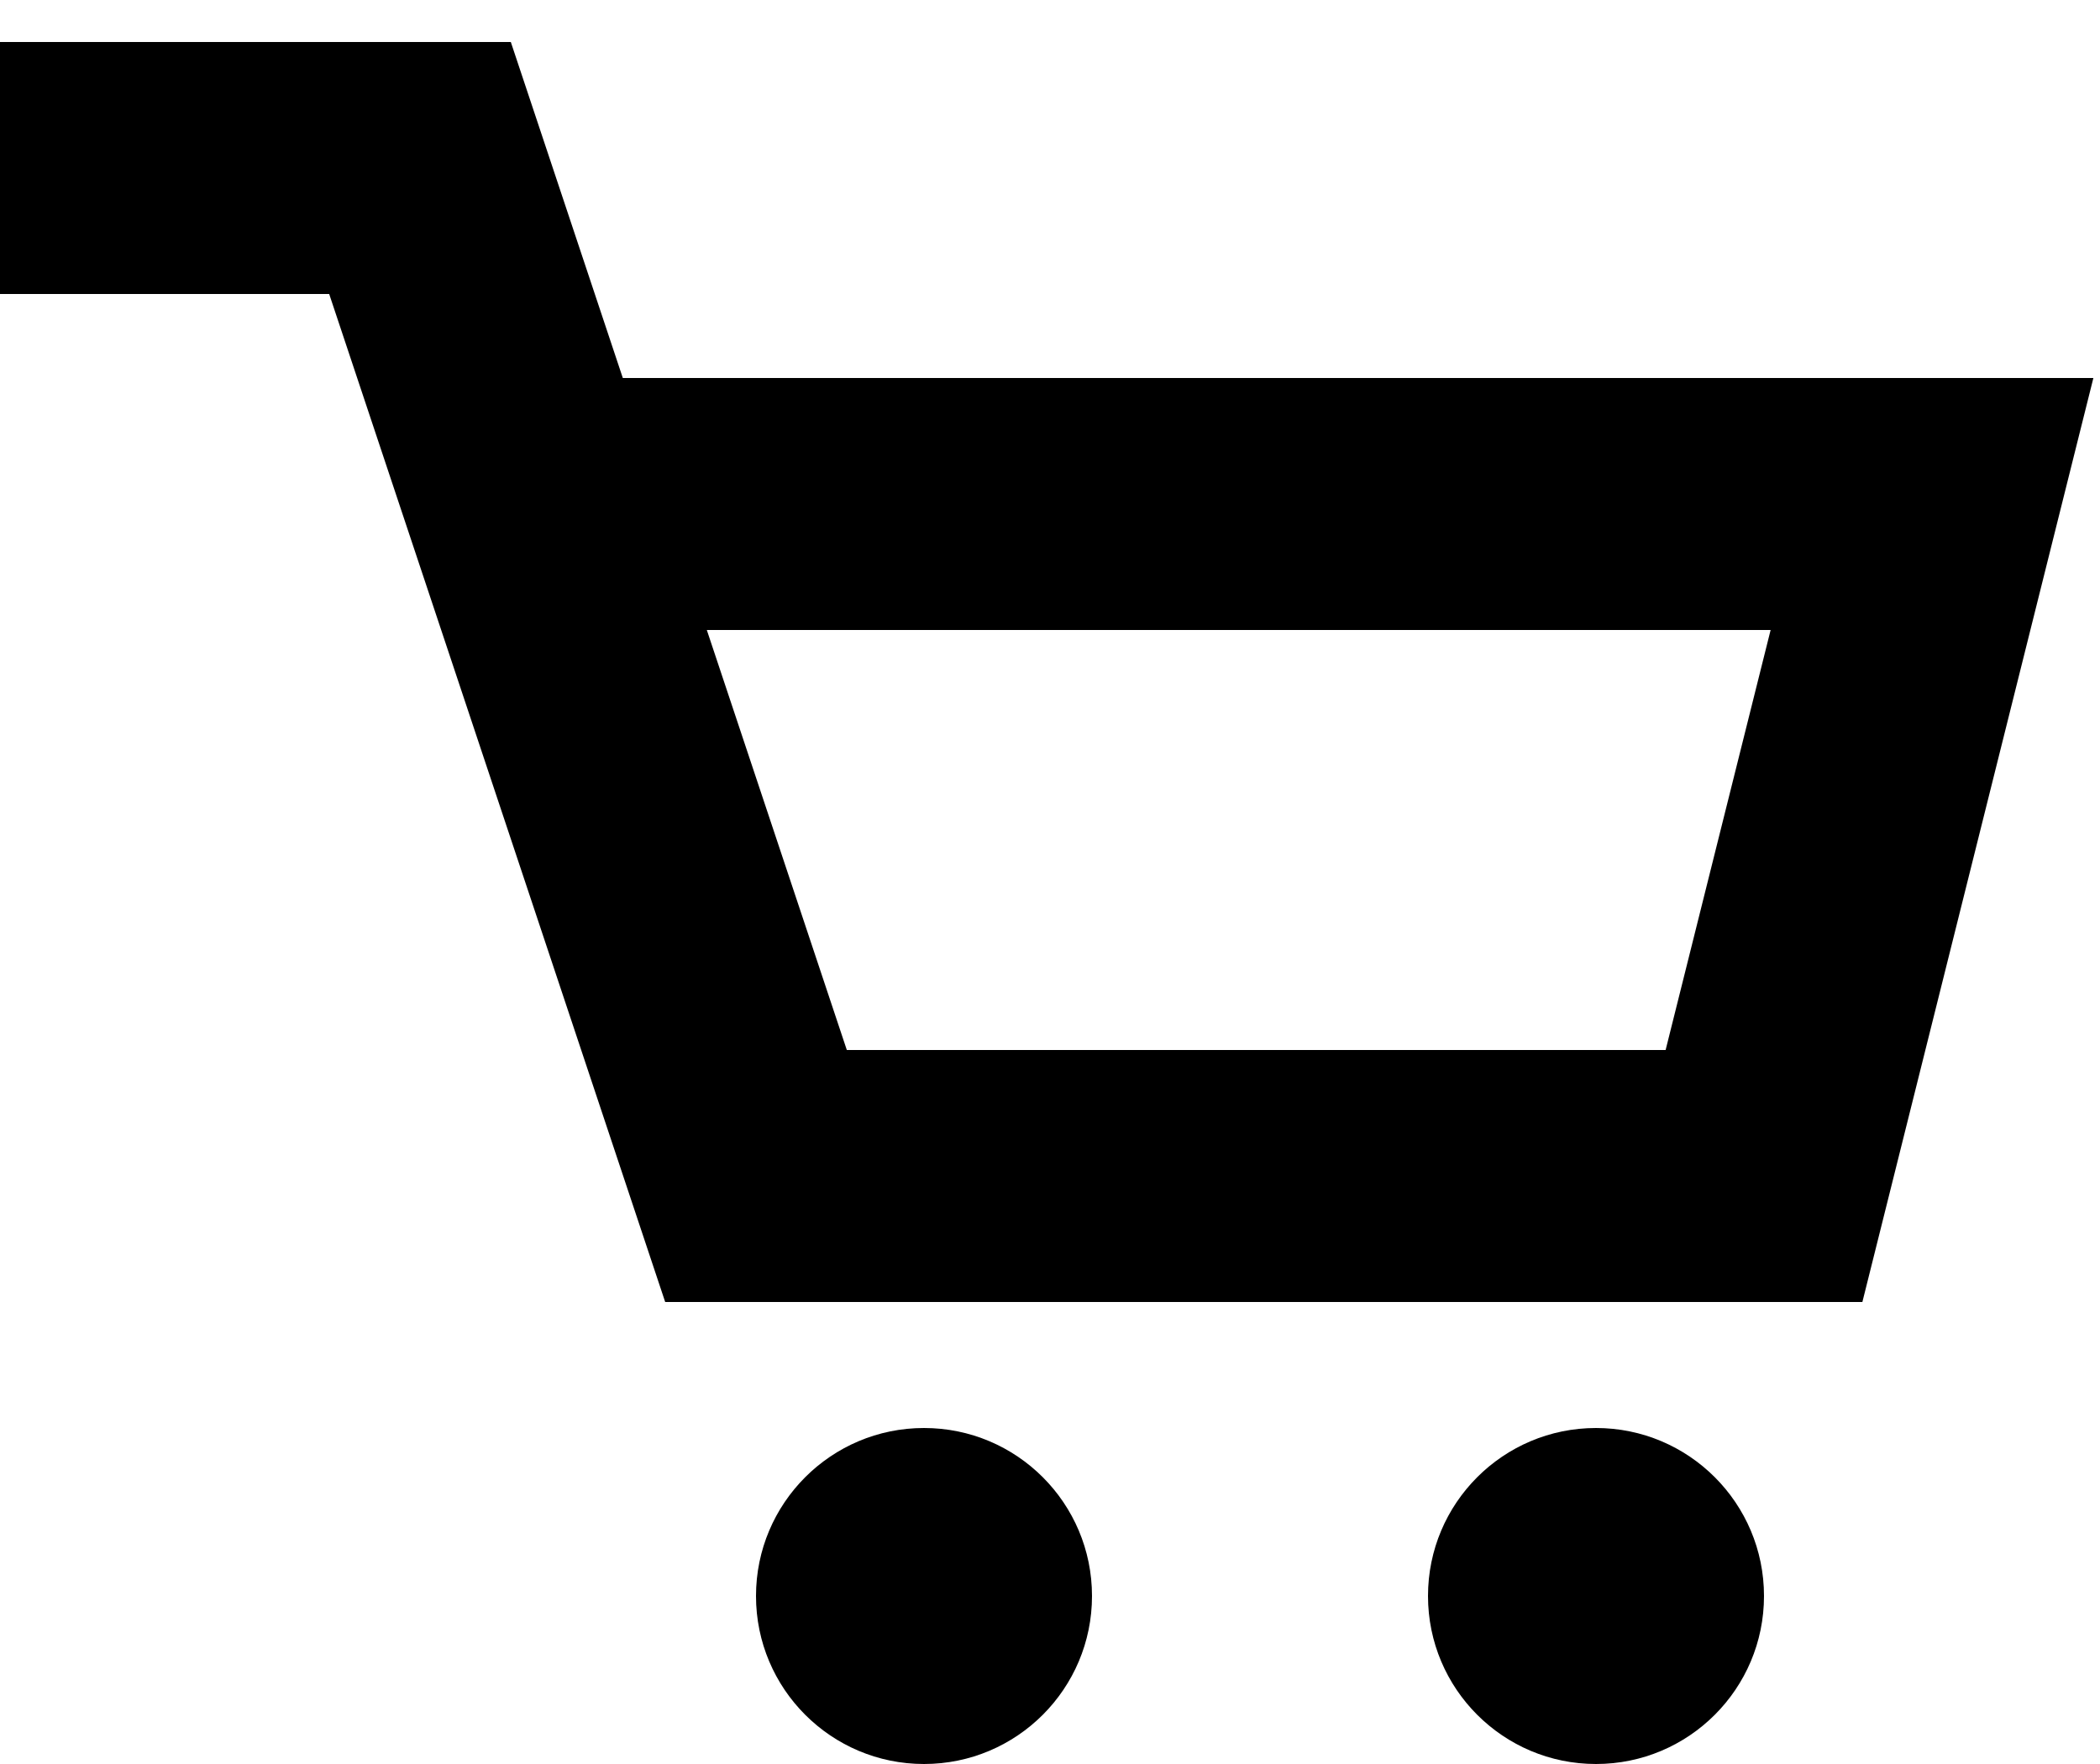 <svg xmlns="http://www.w3.org/2000/svg" width="25" height="21" viewBox="0 0 25 21">
    <g fill="none" fill-rule="evenodd">
        <g>
            <g>
                <g transform="translate(-1371 -40) translate(1371 40) translate(0 2)">
                    <path stroke="#000" stroke-width="3" d="M6 4L23 4 21 12 9 12 5 0 0 0"/>
                    <circle cx="11" cy="17" r="2" fill="#000"/>
                    <circle cx="19" cy="17" r="2" fill="#000"/>
                </g>
            </g>
        </g>
    </g>
</svg>
